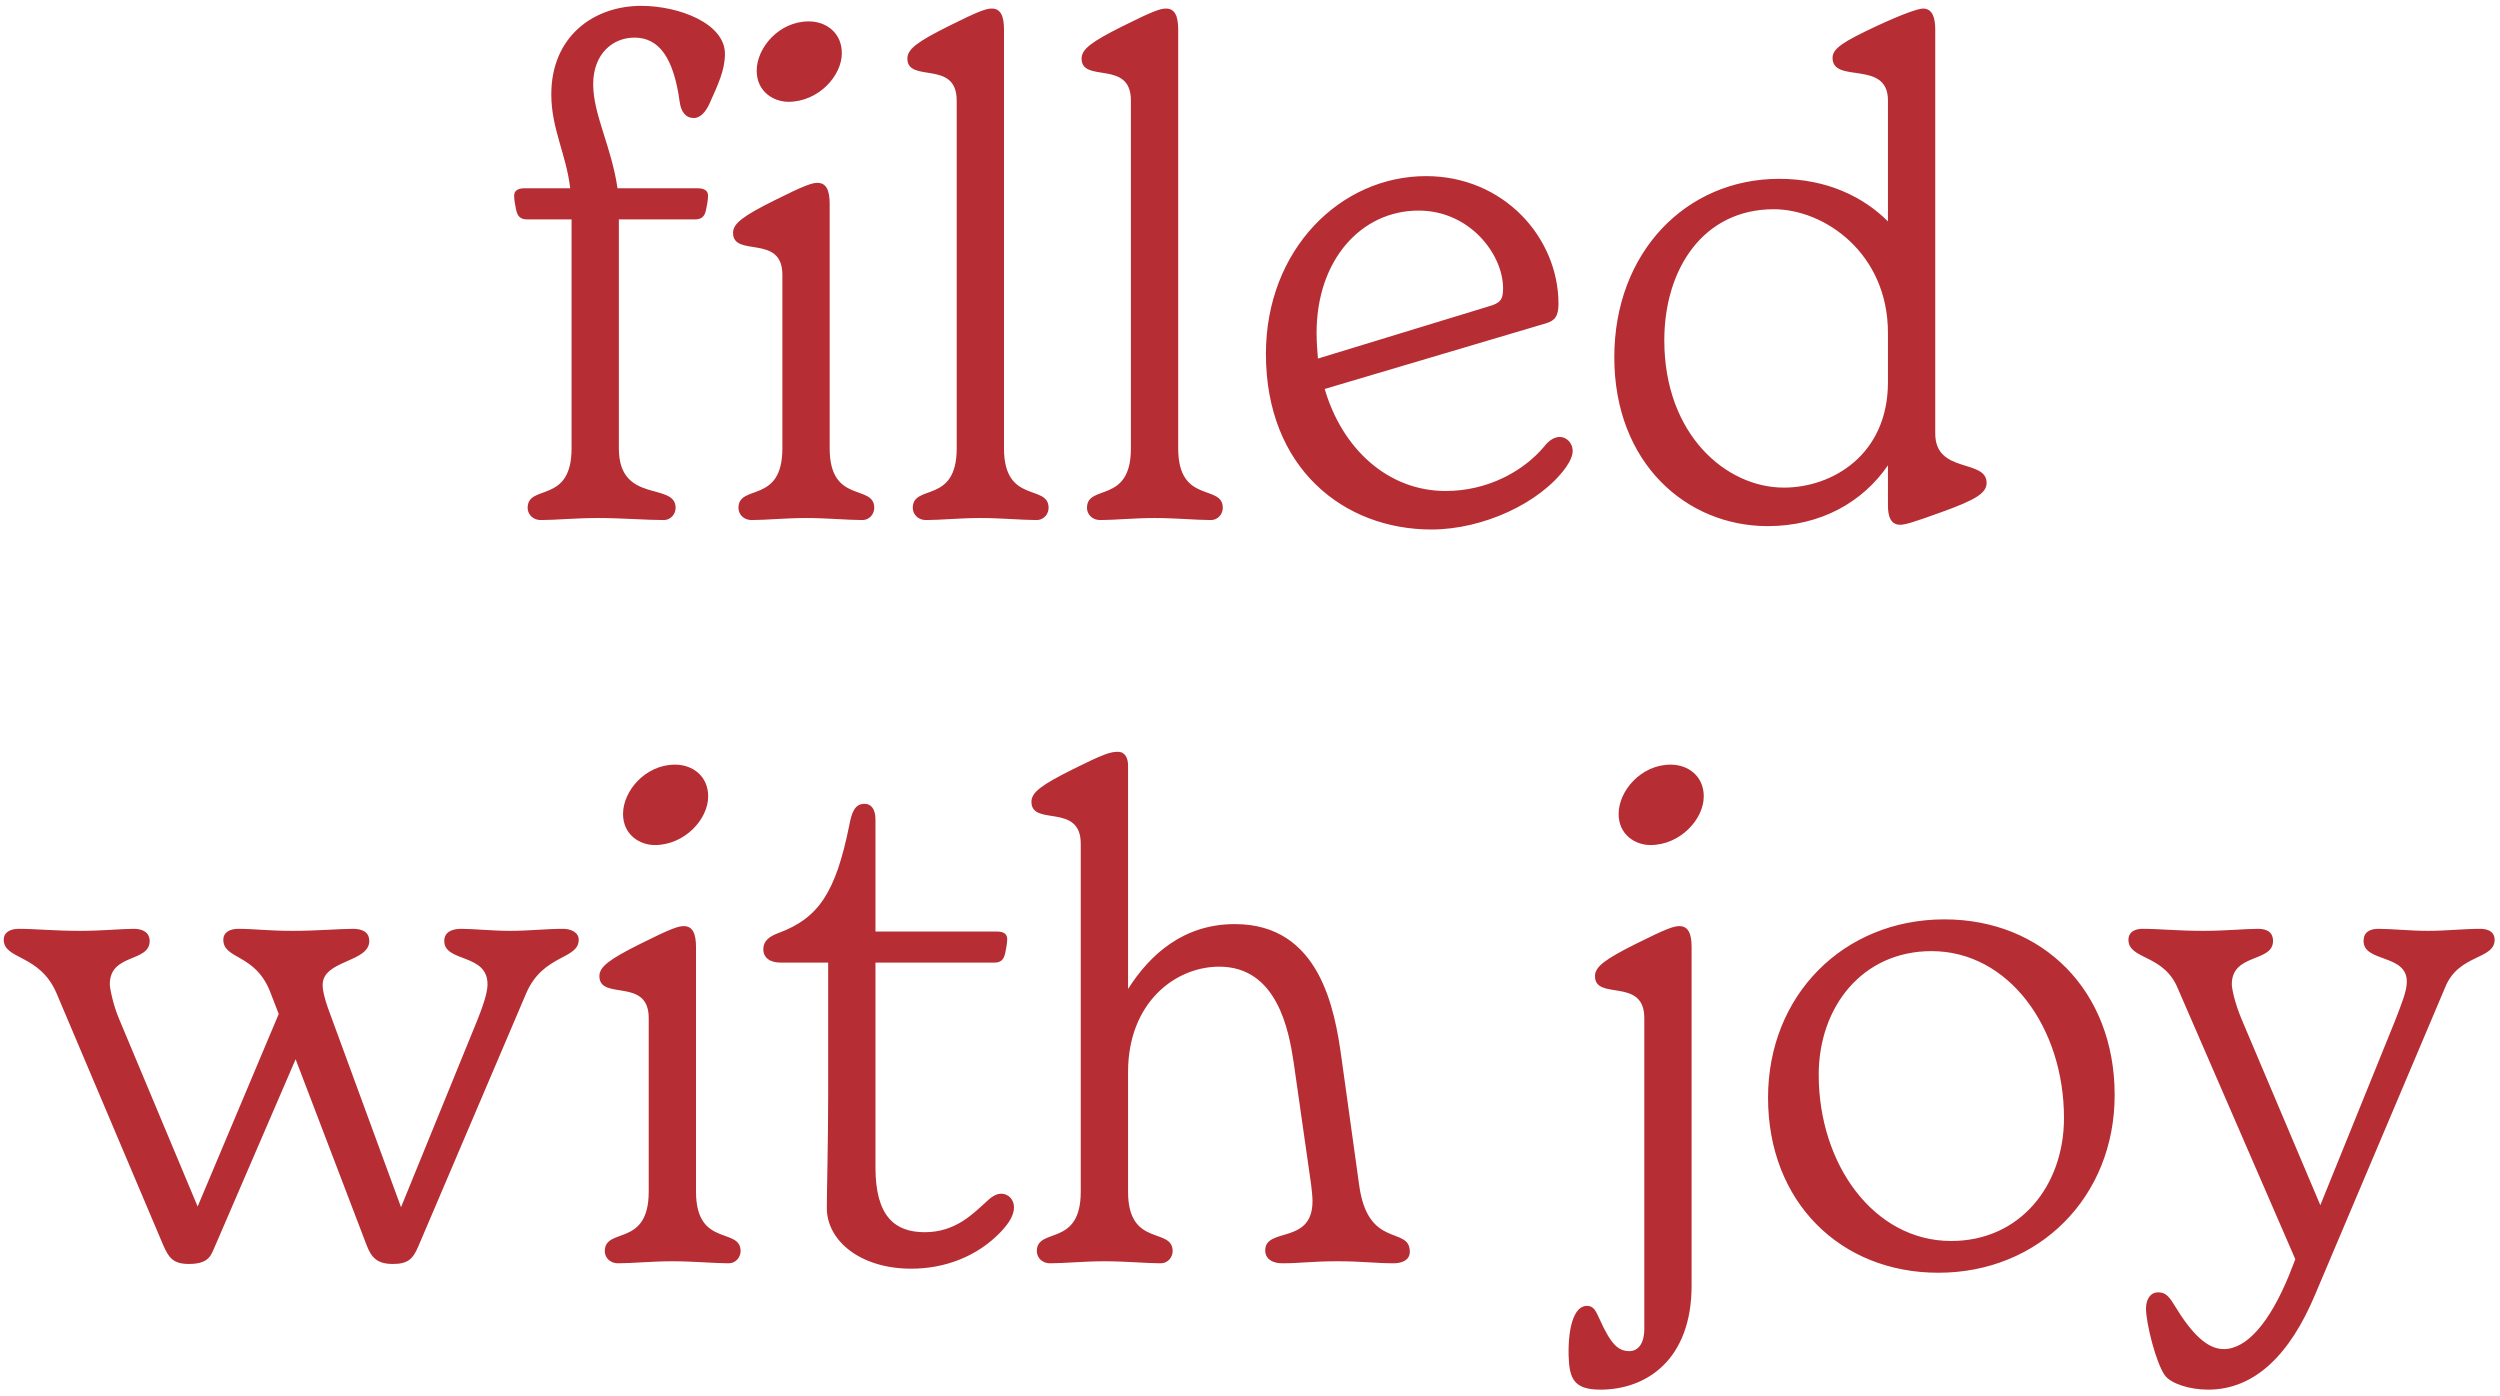 <svg width="222" height="124" viewBox="0 0 222 124" fill="none" xmlns="http://www.w3.org/2000/svg">
<path d="M56.935 0.52C52.735 0.52 48.955 3.22 48.955 8.38C48.955 11.44 50.275 13.66 50.635 16.72H46.555C45.955 16.72 45.655 16.96 45.655 17.38C45.655 17.8 45.775 18.34 45.835 18.64C45.955 19.24 46.255 19.48 46.795 19.48H50.755V39.82C50.755 44.8 46.855 42.94 46.855 45.1C46.855 45.58 47.215 46.18 48.055 46.18C49.315 46.18 51.115 46 53.095 46C55.195 46 57.355 46.18 58.915 46.18C59.635 46.18 59.995 45.58 59.995 45.1C59.995 42.76 54.955 44.8 54.955 39.82V19.48H61.735C62.275 19.48 62.575 19.24 62.695 18.64C62.755 18.34 62.875 17.8 62.875 17.38C62.875 16.96 62.575 16.72 61.975 16.72H54.835C54.295 13 52.675 10.18 52.675 7.48C52.675 4.78 54.415 3.34 56.335 3.34C58.495 3.34 59.815 5.08 60.355 9.04C60.475 9.94 60.895 10.48 61.615 10.48C62.215 10.48 62.695 9.88 62.995 9.22C63.775 7.48 64.375 6.22 64.375 4.78C64.375 2.08 60.295 0.52 56.935 0.52ZM70.015 9.04C72.655 9.04 74.755 6.76 74.755 4.72C74.755 2.92 73.375 1.9 71.815 1.9C69.175 1.9 67.195 4.24 67.195 6.28C67.195 8.14 68.695 9.04 70.015 9.04ZM73.675 39.82V18.1C73.675 16.9 73.375 16.24 72.595 16.24C72.115 16.24 71.515 16.42 68.755 17.8C65.995 19.18 65.095 19.84 65.095 20.68C65.095 22.9 69.475 20.74 69.475 24.4V39.82C69.475 44.8 65.575 42.94 65.575 45.1C65.575 45.58 65.935 46.18 66.775 46.18C68.035 46.18 69.775 46 71.575 46C73.435 46 75.295 46.18 76.555 46.18C77.275 46.18 77.635 45.58 77.635 45.1C77.635 42.94 73.675 44.8 73.675 39.82ZM82.255 46.18C83.515 46.18 85.255 46 87.055 46C88.915 46 90.775 46.18 92.035 46.18C92.755 46.18 93.115 45.58 93.115 45.1C93.115 42.94 89.155 44.8 89.155 39.82V2.62C89.155 1.42 88.855 0.76 88.075 0.76C87.595 0.76 86.995 0.94 84.235 2.32C81.475 3.7 80.575 4.36 80.575 5.2C80.575 7.42 84.955 5.26 84.955 8.92V39.82C84.955 44.8 81.055 42.94 81.055 45.1C81.055 45.58 81.415 46.18 82.255 46.18ZM97.724 46.18C98.984 46.18 100.724 46 102.524 46C104.384 46 106.244 46.18 107.504 46.18C108.224 46.18 108.584 45.58 108.584 45.1C108.584 42.94 104.624 44.8 104.624 39.82V2.62C104.624 1.42 104.324 0.76 103.544 0.76C103.064 0.76 102.464 0.94 99.704 2.32C96.944 3.7 96.044 4.36 96.044 5.2C96.044 7.42 100.424 5.26 100.424 8.92V39.82C100.424 44.8 96.524 42.94 96.524 45.1C96.524 45.58 96.884 46.18 97.724 46.18ZM138.513 38.8C138.033 38.8 137.553 39.1 137.133 39.64C135.273 41.86 132.093 43.6 128.373 43.6C123.273 43.6 119.193 39.88 117.633 34.54L137.253 28.72C138.093 28.48 138.393 28.06 138.393 26.98C138.393 21.1 133.533 15.64 126.633 15.64C119.013 15.64 112.413 22.18 112.413 31.42C112.413 41.56 119.313 47.02 127.113 47.02C131.673 47.02 136.773 44.68 139.053 41.5C139.473 40.9 139.653 40.42 139.653 40.06C139.653 39.28 139.053 38.8 138.513 38.8ZM125.973 18.7C130.533 18.7 133.473 22.6 133.473 25.6C133.473 26.62 133.233 26.92 132.153 27.22L117.033 31.84C116.973 31.12 116.913 30.34 116.913 29.56C116.913 23.08 120.873 18.7 125.973 18.7ZM171.85 38.5V2.62C171.85 1.6 171.61 0.76 170.77 0.76C170.41 0.76 169.21 1.12 166.63 2.32C163.69 3.7 162.73 4.3 162.73 5.14C162.73 7.48 167.65 5.26 167.65 8.92V19.66C165.49 17.5 162.25 15.88 157.99 15.88C149.71 15.88 143.35 22.42 143.35 31.72C143.35 41.14 149.77 46.72 156.97 46.72C161.71 46.72 165.43 44.56 167.65 41.32V44.74C167.65 45.34 167.65 46.6 168.73 46.6C169.15 46.6 169.81 46.42 172.45 45.46C175.45 44.38 176.41 43.78 176.41 42.88C176.41 40.72 171.85 42.1 171.85 38.5ZM158.41 43.3C153.25 43.3 147.79 38.56 147.79 30.22C147.79 23.86 151.27 18.58 157.51 18.58C162.01 18.58 167.65 22.48 167.65 29.56V33.94C167.65 40.42 162.67 43.3 158.41 43.3ZM50.011 82.48C48.451 82.48 47.011 82.66 45.271 82.66C43.711 82.66 42.091 82.48 40.951 82.48C40.111 82.48 39.451 82.78 39.451 83.56C39.451 85.48 43.291 84.64 43.291 87.4C43.291 87.94 43.111 88.78 42.391 90.58L35.611 107.2L29.491 90.52C28.891 88.96 28.651 88.06 28.651 87.46C28.651 85.24 32.791 85.48 32.791 83.56C32.791 82.78 32.191 82.48 31.351 82.48C30.151 82.48 28.111 82.66 26.011 82.66C23.731 82.66 22.651 82.48 21.151 82.48C20.431 82.48 19.831 82.78 19.831 83.44C19.831 85.24 22.711 84.64 24.031 88.18L24.751 90.04L17.551 107.14L10.591 90.52C10.051 89.26 9.751 87.76 9.751 87.4C9.751 84.64 13.291 85.48 13.291 83.56C13.291 82.78 12.631 82.48 11.911 82.48C10.711 82.48 9.151 82.66 7.111 82.66C4.771 82.66 3.211 82.48 1.651 82.48C0.931 82.48 0.331 82.78 0.331 83.44C0.331 85.24 3.511 84.7 5.011 88.18L14.491 110.56C14.971 111.64 15.331 112.24 16.771 112.24C18.631 112.24 18.751 111.4 19.111 110.62L26.251 94.06L32.551 110.56C32.971 111.64 33.451 112.24 34.891 112.24C36.271 112.24 36.691 111.76 37.171 110.62L46.711 88.24C48.211 84.7 51.391 85.24 51.391 83.44C51.391 82.78 50.671 82.48 50.011 82.48ZM58.146 75.04C60.786 75.04 62.886 72.76 62.886 70.72C62.886 68.92 61.506 67.9 59.946 67.9C57.306 67.9 55.326 70.24 55.326 72.28C55.326 74.14 56.826 75.04 58.146 75.04ZM54.906 112.18C56.166 112.18 57.906 112 59.706 112C61.566 112 63.426 112.18 64.686 112.18C65.406 112.18 65.766 111.58 65.766 111.1C65.766 108.94 61.806 110.8 61.806 105.82V84.1C61.806 82.9 61.506 82.24 60.726 82.24C60.246 82.24 59.646 82.42 56.886 83.8C54.126 85.18 53.226 85.84 53.226 86.68C53.226 88.9 57.606 86.74 57.606 90.4V105.82C57.606 110.8 53.706 108.94 53.706 111.1C53.706 111.58 54.066 112.18 54.906 112.18ZM88.901 106C88.421 106 87.941 106.36 87.581 106.72C86.441 107.74 84.881 109.42 82.121 109.42C79.481 109.42 77.741 108.04 77.741 103.66V85.48H88.301C88.841 85.48 89.141 85.24 89.261 84.64C89.321 84.34 89.441 83.8 89.441 83.38C89.441 82.96 89.141 82.72 88.541 82.72H77.741V72.76C77.741 71.8 77.321 71.38 76.781 71.38C75.941 71.38 75.641 72.04 75.401 73.36C74.201 79.24 72.701 81.52 69.161 82.84C68.321 83.14 67.781 83.56 67.781 84.28C67.781 85.06 68.381 85.48 69.341 85.48H73.541V97.24C73.541 101.38 73.421 106 73.421 107.26C73.421 110.2 76.421 112.66 80.921 112.66C83.801 112.66 86.741 111.64 88.901 109.36C89.681 108.52 90.041 107.86 90.041 107.2C90.041 106.54 89.561 106 88.901 106ZM120.691 105.22L119.131 94C118.531 89.62 117.211 82.06 109.651 82.06C105.151 82.06 102.151 84.7 100.171 87.82V67.96C100.171 67.36 99.931 66.76 99.271 66.76C98.611 66.76 98.011 66.94 95.251 68.32C92.491 69.7 91.591 70.36 91.591 71.2C91.591 73.42 95.971 71.26 95.971 74.92V105.82C95.971 110.8 92.071 108.94 92.071 111.1C92.071 111.58 92.431 112.18 93.271 112.18C94.531 112.18 96.271 112 98.071 112C99.931 112 101.791 112.18 103.051 112.18C103.771 112.18 104.131 111.58 104.131 111.1C104.131 108.94 100.171 110.8 100.171 105.82V95.2C100.171 89.02 104.371 85.84 108.271 85.84C113.431 85.84 114.451 91.54 114.871 94.3L116.431 105.22C116.491 105.7 116.551 106.3 116.551 106.66C116.551 110.56 112.351 108.94 112.351 111.04C112.351 111.76 112.951 112.18 113.851 112.18C115.531 112.18 116.491 112 118.771 112C120.931 112 122.131 112.18 123.751 112.18C124.531 112.18 125.191 111.88 125.191 111.16C125.191 108.82 121.471 110.98 120.691 105.22ZM146.554 75.04C149.194 75.04 151.294 72.76 151.294 70.72C151.294 68.92 149.914 67.9 148.354 67.9C145.714 67.9 143.734 70.24 143.734 72.28C143.734 74.14 145.234 75.04 146.554 75.04ZM146.014 118C146.014 119.38 145.414 119.98 144.694 119.98C143.734 119.98 143.074 119.44 142.054 117.16C141.694 116.38 141.514 115.96 140.914 115.96C139.774 115.96 139.234 117.88 139.294 120.4C139.354 122.44 139.774 123.4 142.114 123.4C146.254 123.4 150.214 120.7 150.214 114.16V84.1C150.214 82.9 149.914 82.24 149.134 82.24C148.654 82.24 148.054 82.42 145.294 83.8C142.534 85.18 141.634 85.84 141.634 86.68C141.634 88.9 146.014 86.74 146.014 90.4V113.32V118ZM172.122 113.02C181.062 113.02 187.782 106.3 187.782 97.24C187.782 87.94 181.362 81.64 172.662 81.64C163.722 81.64 157.002 88.36 157.002 97.48C157.002 106.72 163.422 113.02 172.122 113.02ZM173.262 110.2C166.422 110.2 161.502 103.42 161.502 95.44C161.502 89.38 165.402 84.46 171.522 84.46C178.362 84.46 183.282 91.24 183.282 99.28C183.282 105.28 179.382 110.2 173.262 110.2ZM220.265 82.48C218.705 82.48 217.265 82.66 215.585 82.66C214.025 82.66 212.405 82.48 211.205 82.48C210.425 82.48 209.885 82.78 209.885 83.56C209.885 85.48 213.725 84.7 213.725 87.16C213.725 88 213.305 89.02 212.705 90.58L206.045 107.02L199.085 90.58C198.425 89.02 198.185 87.76 198.185 87.4C198.185 84.64 201.845 85.48 201.845 83.56C201.845 82.78 201.305 82.48 200.525 82.48C199.325 82.48 197.645 82.66 195.665 82.66C193.325 82.66 191.825 82.48 190.265 82.48C189.545 82.48 189.005 82.78 189.005 83.44C189.005 85.24 192.125 84.7 193.385 87.76L203.825 111.82L203.285 113.2C201.545 117.46 199.505 119.8 197.465 119.8C196.025 119.8 194.645 118.48 193.085 115.9C192.605 115.12 192.305 114.76 191.645 114.76C190.925 114.76 190.565 115.42 190.565 116.2C190.565 117.52 191.465 121.06 192.245 122.14C192.785 122.86 194.405 123.4 196.085 123.4C200.225 123.4 203.345 120.28 205.565 115L217.145 87.64C218.345 84.7 221.525 85.24 221.525 83.44C221.525 82.78 220.985 82.48 220.265 82.48Z" fill="#B72D34"/>
</svg>
